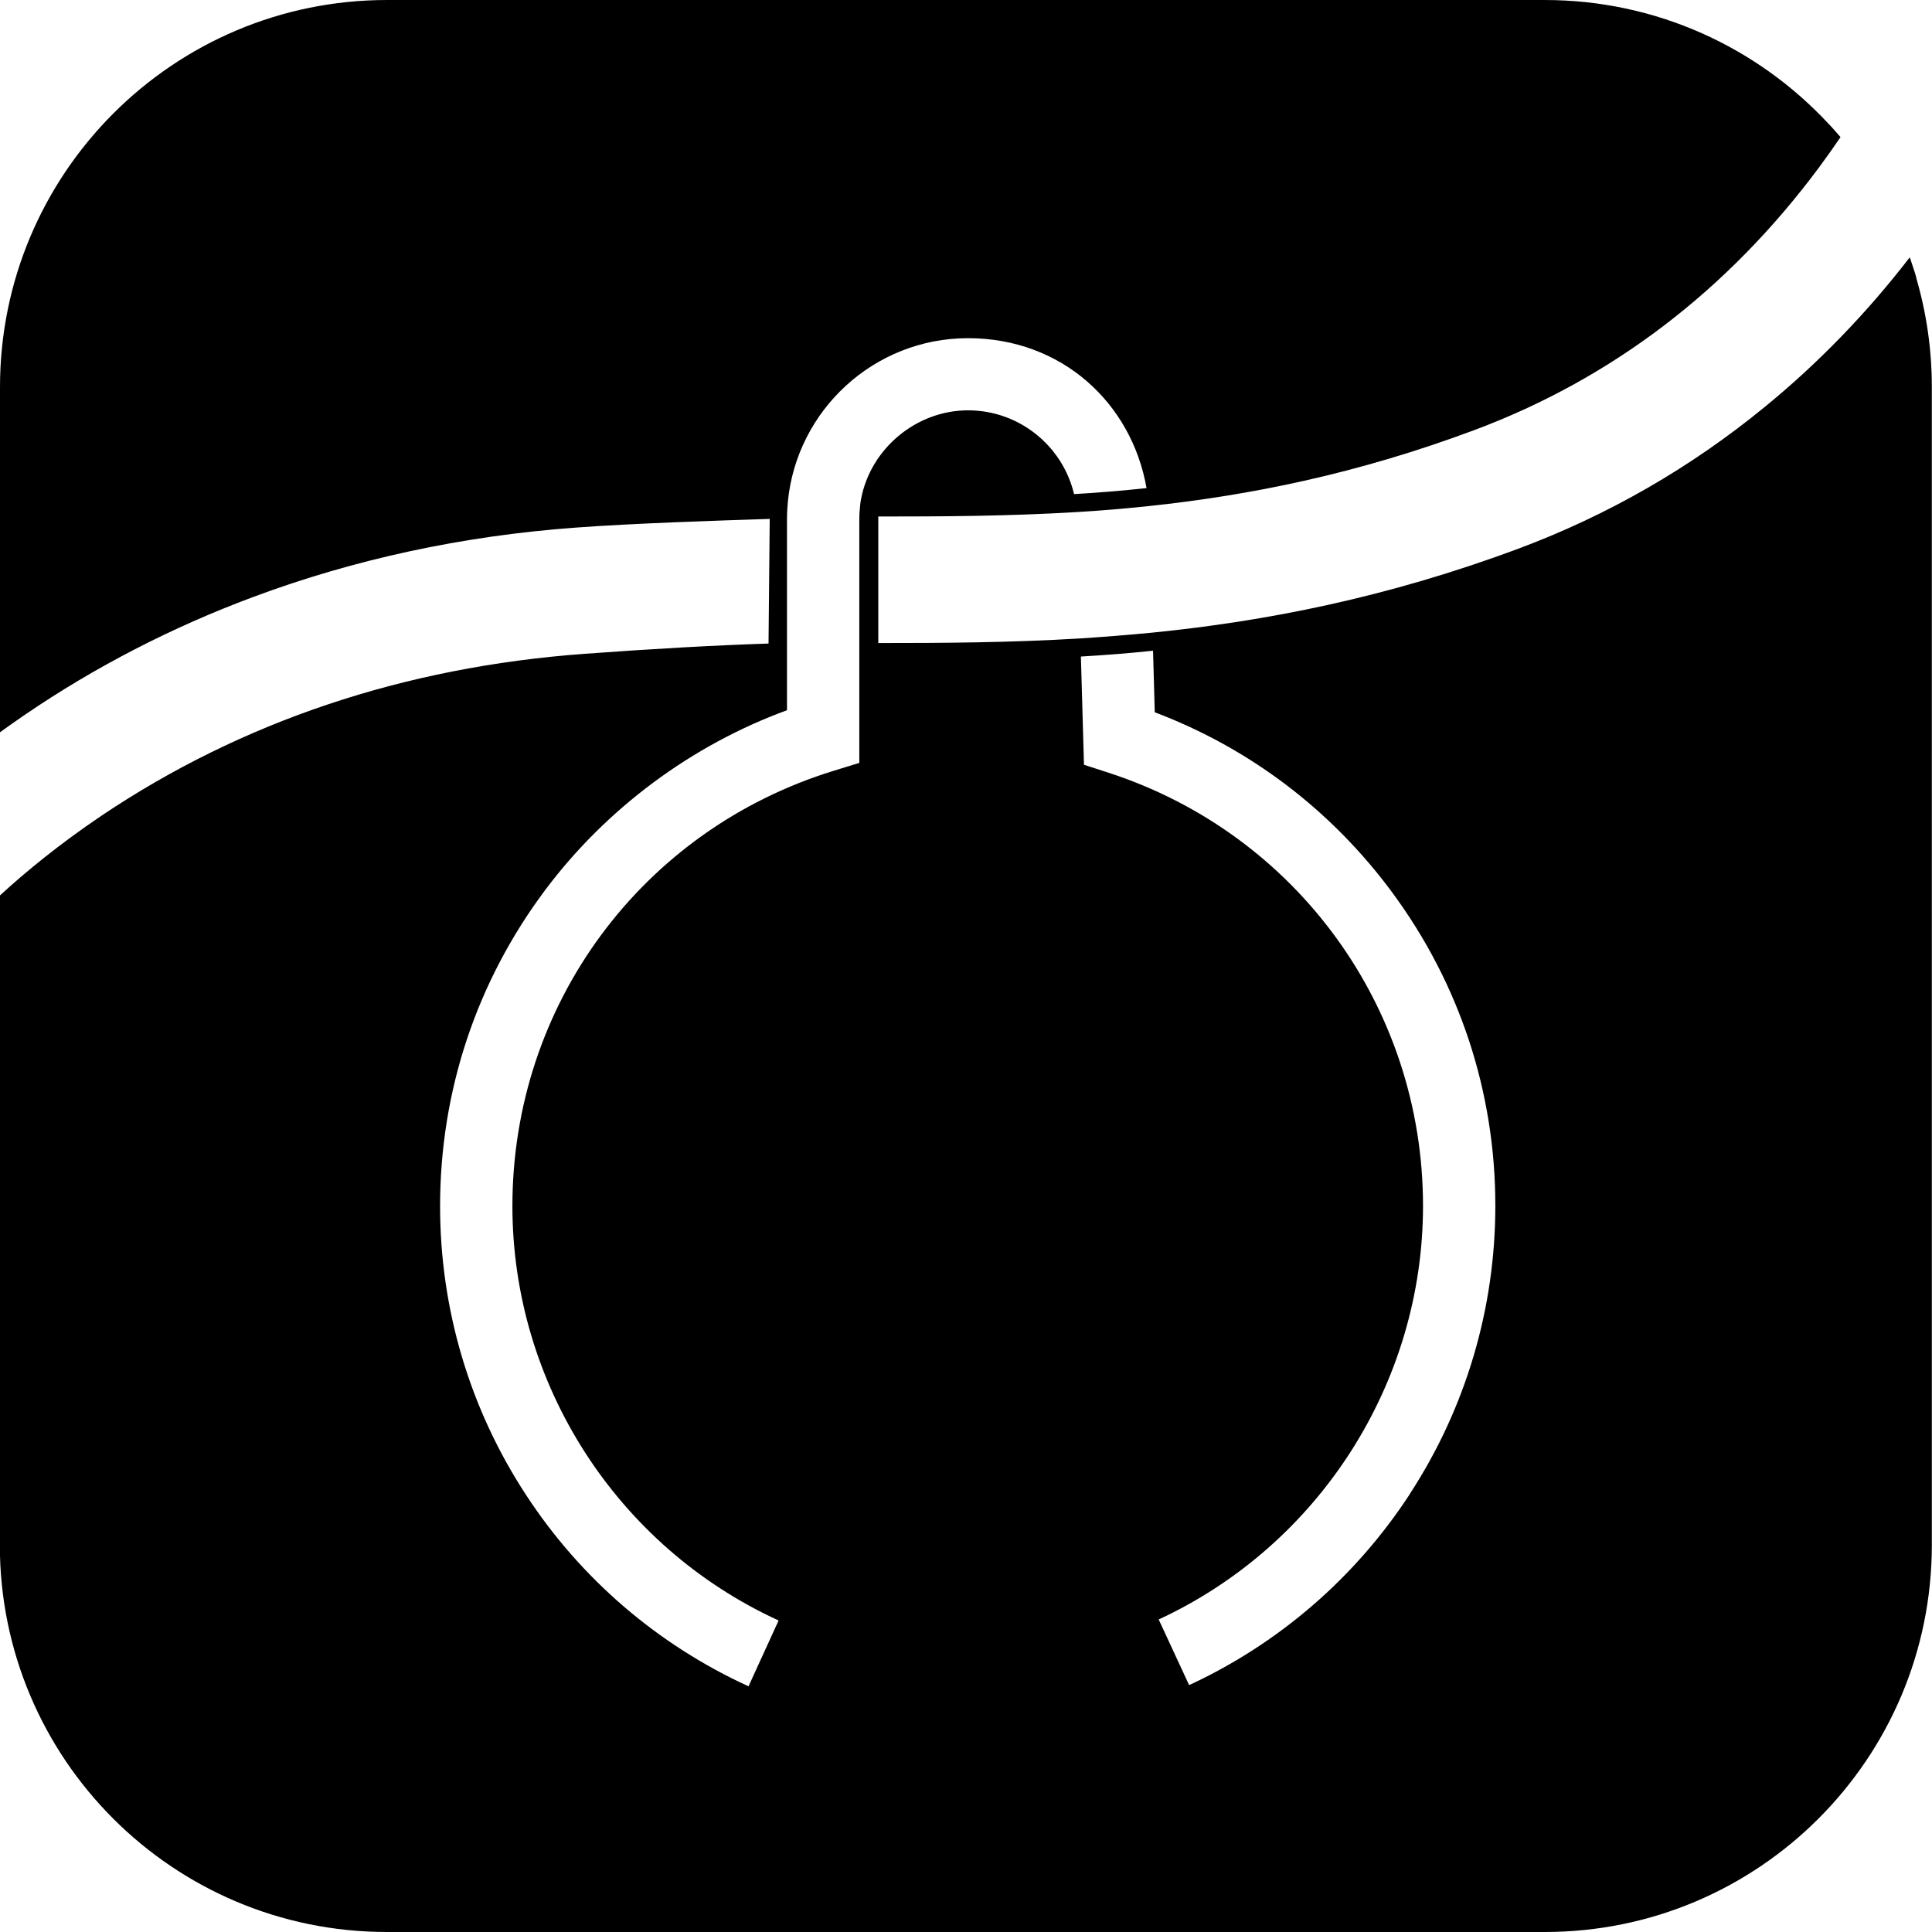 <svg height="200px" width="200px" viewBox="0 0 113 113" xmlns="http://www.w3.org/2000/svg" id="Lager_2"><g id="Lager_4"><path d="M112.09,16.26c-.06-.21-.12-.41-.19-.61-.07-.2-.13-.4-.2-.6-2.52,3.27-5.37,6.21-8.48,8.75-4.33,3.55-9.18,6.34-14.41,8.29-7.7,2.87-14.8,4.25-21.4,4.91-1.43.14-2.84.25-4.22.34-4.13.25-8.06.27-11.82.27v-7.4c3.79,0,7.64-.02,11.61-.26,1.39-.08,2.79-.2,4.21-.35,5.94-.63,12.2-1.89,19.03-4.44,8.03-3,14.81-8.16,20.16-15.35.45-.61.87-1.2,1.27-1.79-.12-.14-.24-.28-.36-.41-.12-.14-.24-.27-.37-.4-4.13-4.43-10.03-7.21-16.57-7.21H22.64C10.14,0,0,10.14,0,22.64v20.19c.47-.34.95-.68,1.45-1.02,4.1-2.8,8.6-5.12,13.35-6.89,5.92-2.21,12.27-3.58,18.86-4.06,3.34-.25,8.27-.41,11.36-.51l-.07,7.29c-3.06.1-6.67.3-10.75.6-10.56.77-20.07,3.96-28.28,9.48-2.46,1.66-4.44,3.29-5.93,4.66v37.98c0,12.51,10.14,22.64,22.64,22.64h67.72c12.51,0,22.64-10.14,22.64-22.64V22.64c0-2.22-.32-4.36-.91-6.38ZM50.26,44.62l-1.49.46c-11.24,3.46-18.8,13.69-18.8,25.46,0,10.4,6.11,19.91,15.57,24.24l-1.76,3.85c-5.31-2.43-9.81-6.29-13.01-11.19-3.29-5.02-5.03-10.86-5.03-16.89,0-6.73,2.13-13.13,6.16-18.51,3.58-4.77,8.56-8.46,14.13-10.5v-11.16c0-.35.02-.69.05-1.03h0c.52-5.37,5.05-9.57,10.54-9.57s9.57,3.8,10.44,8.77c-1.43.15-2.85.27-4.24.35-.66-2.8-3.19-4.9-6.2-4.9s-5.68,2.22-6.25,5.15c-.03.13-.05.26-.06.4-.03.27-.05.54-.05.82v14.24ZM82.47,87.37c-3.18,4.88-7.65,8.75-12.92,11.19l-1.78-3.84c9.39-4.35,15.46-13.84,15.46-24.19,0-11.59-7.4-21.77-18.41-25.34l-1.42-.46-.18-6.33c1.38-.08,2.79-.19,4.22-.34l.1,3.6c5.55,2.1,10.33,5.72,13.89,10.54,3.94,5.34,6.03,11.67,6.03,18.32,0,6.01-1.73,11.83-4.99,16.84Z"></path></g></svg>